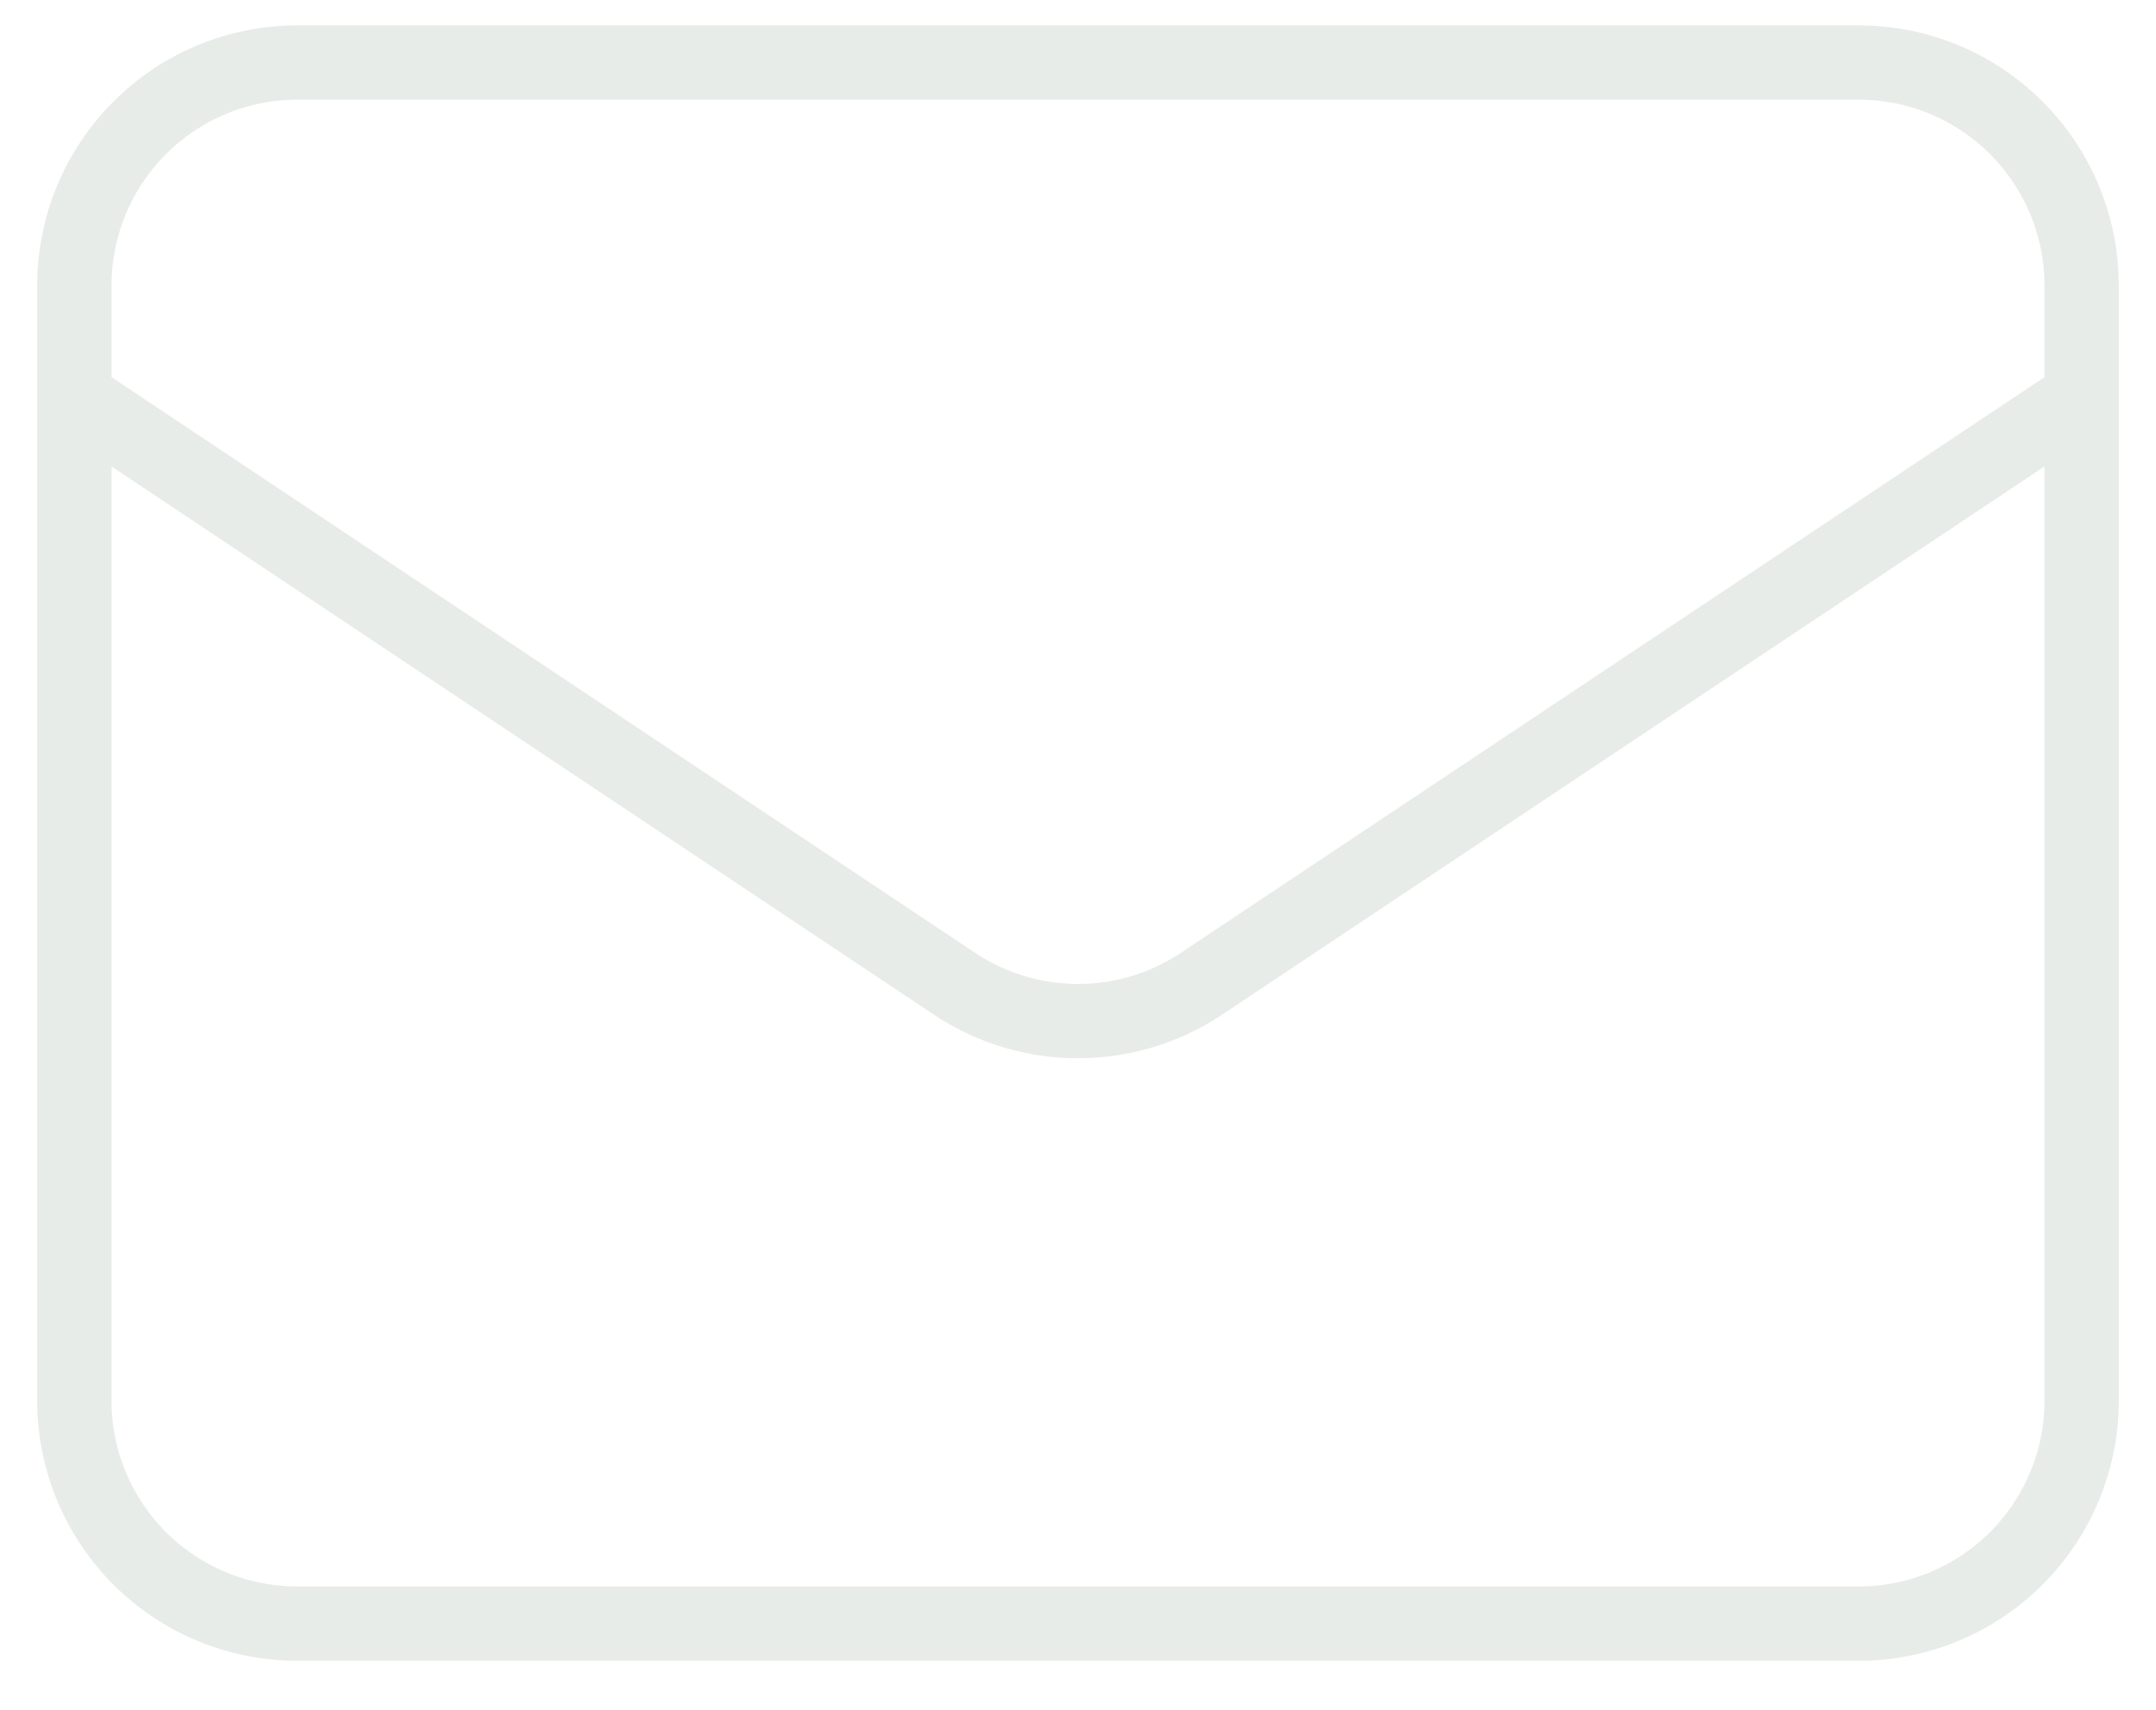 <?xml version="1.0" encoding="UTF-8"?> <svg xmlns="http://www.w3.org/2000/svg" width="29" height="23" viewBox="0 0 29 23" fill="none"><path opacity="0.5" d="M1 5.341L12.835 13.231C13.328 13.56 13.907 13.736 14.5 13.736C15.093 13.736 15.672 13.56 16.165 13.231L28 5.341M4 21.841H25C25.796 21.841 26.559 21.525 27.121 20.963C27.684 20.4 28 19.637 28 18.841V3.841C28 3.046 27.684 2.283 27.121 1.72C26.559 1.157 25.796 0.841 25 0.841H4C3.204 0.841 2.441 1.157 1.879 1.72C1.316 2.283 1 3.046 1 3.841V18.841C1 19.637 1.316 20.4 1.879 20.963C2.441 21.525 3.204 21.841 4 21.841Z" stroke="#D0DAD4" stroke-linecap="round" stroke-linejoin="round"></path></svg> 